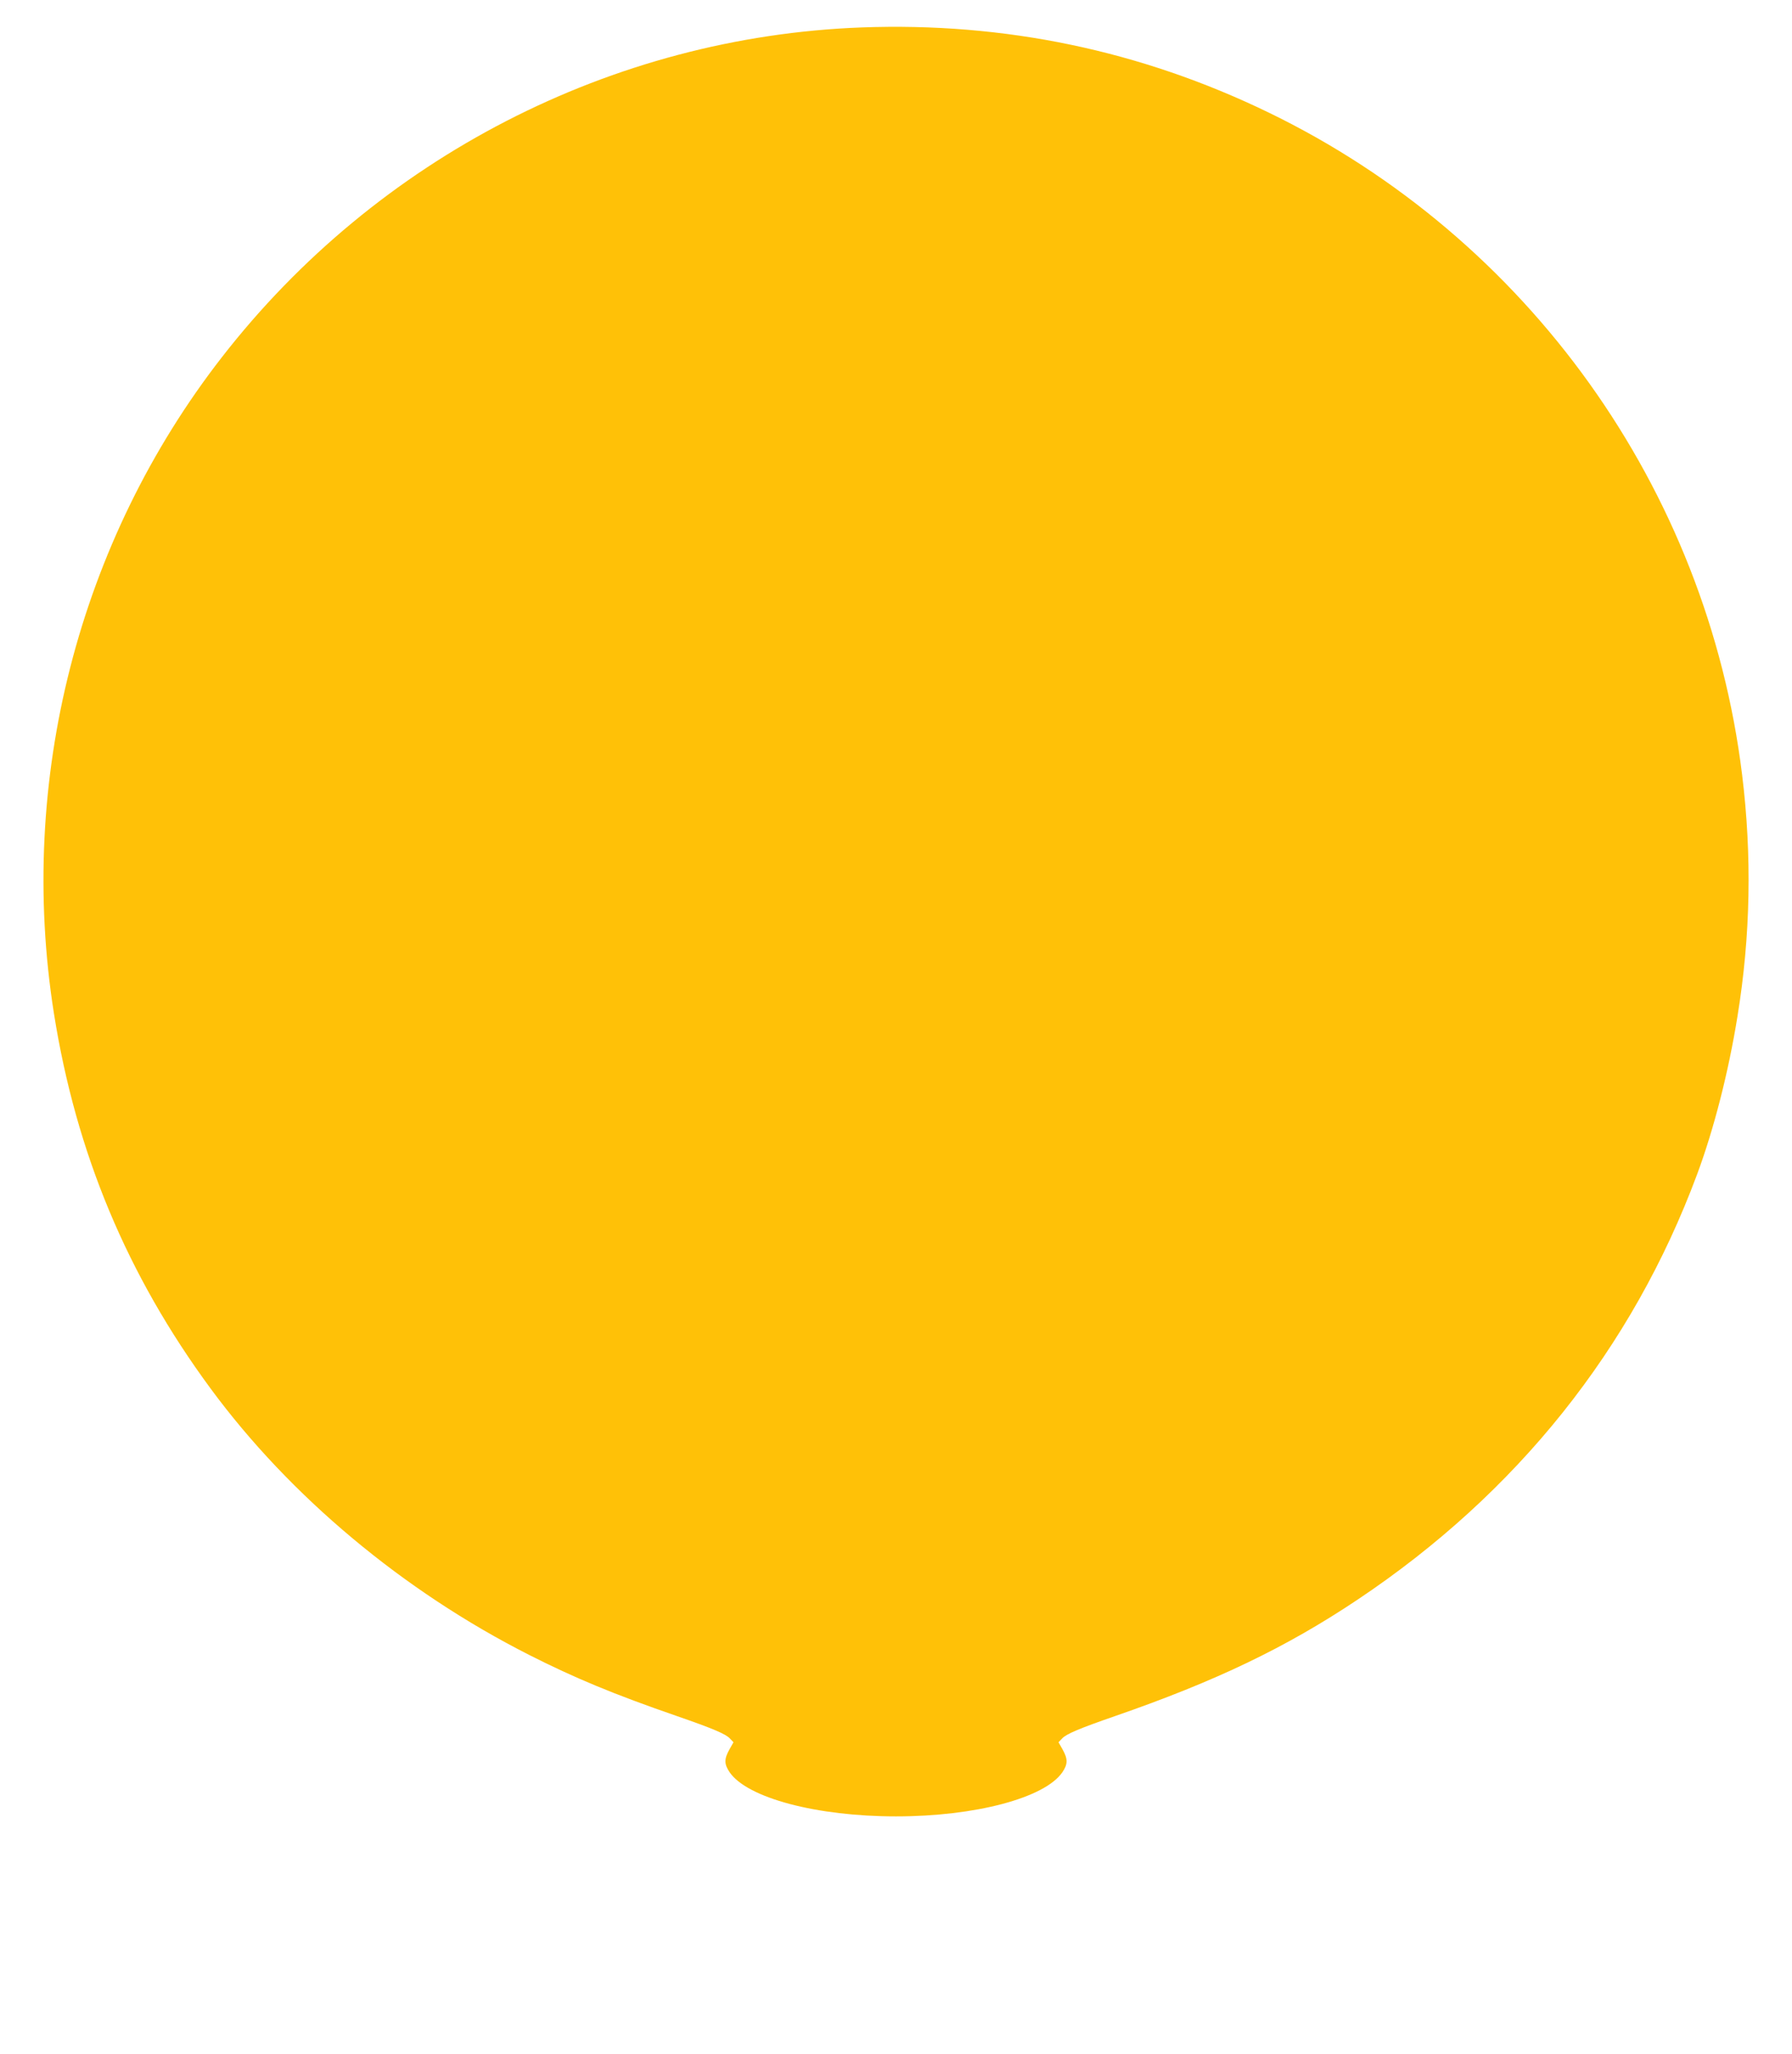 <?xml version="1.0" standalone="no"?>
<!DOCTYPE svg PUBLIC "-//W3C//DTD SVG 20010904//EN"
 "http://www.w3.org/TR/2001/REC-SVG-20010904/DTD/svg10.dtd">
<svg version="1.0" xmlns="http://www.w3.org/2000/svg"
 width="1117pt" height="1280pt" viewBox="0 0 1117 1280"
 preserveAspectRatio="xMidYMid meet">
<g transform="translate(0,1280) scale(0.1,-0.1)"
fill="#ffc107" stroke="none">
<path d="M5370 12629 c-1555 -58 -3021 -813 -3986 -2054 -896 -1151 -1277
-2641 -1048 -4090 138 -870 456 -1632 977 -2339 495 -672 1201 -1262 1984
-1659 286 -145 532 -247 923 -382 222 -77 303 -111 329 -139 l23 -24 -26 -46
c-33 -59 -32 -91 2 -141 110 -160 542 -275 1037 -275 495 0 927 115 1037 275
34 50 35 82 2 141 l-26 46 23 24 c26 28 107 62 329 139 627 217 1067 428 1511
725 994 664 1713 1564 2117 2650 104 279 196 637 252 985 82 503 91 1003 29
1507 -219 1783 -1336 3345 -2954 4128 -795 385 -1642 562 -2535 529z"/>
</g>
</svg>
